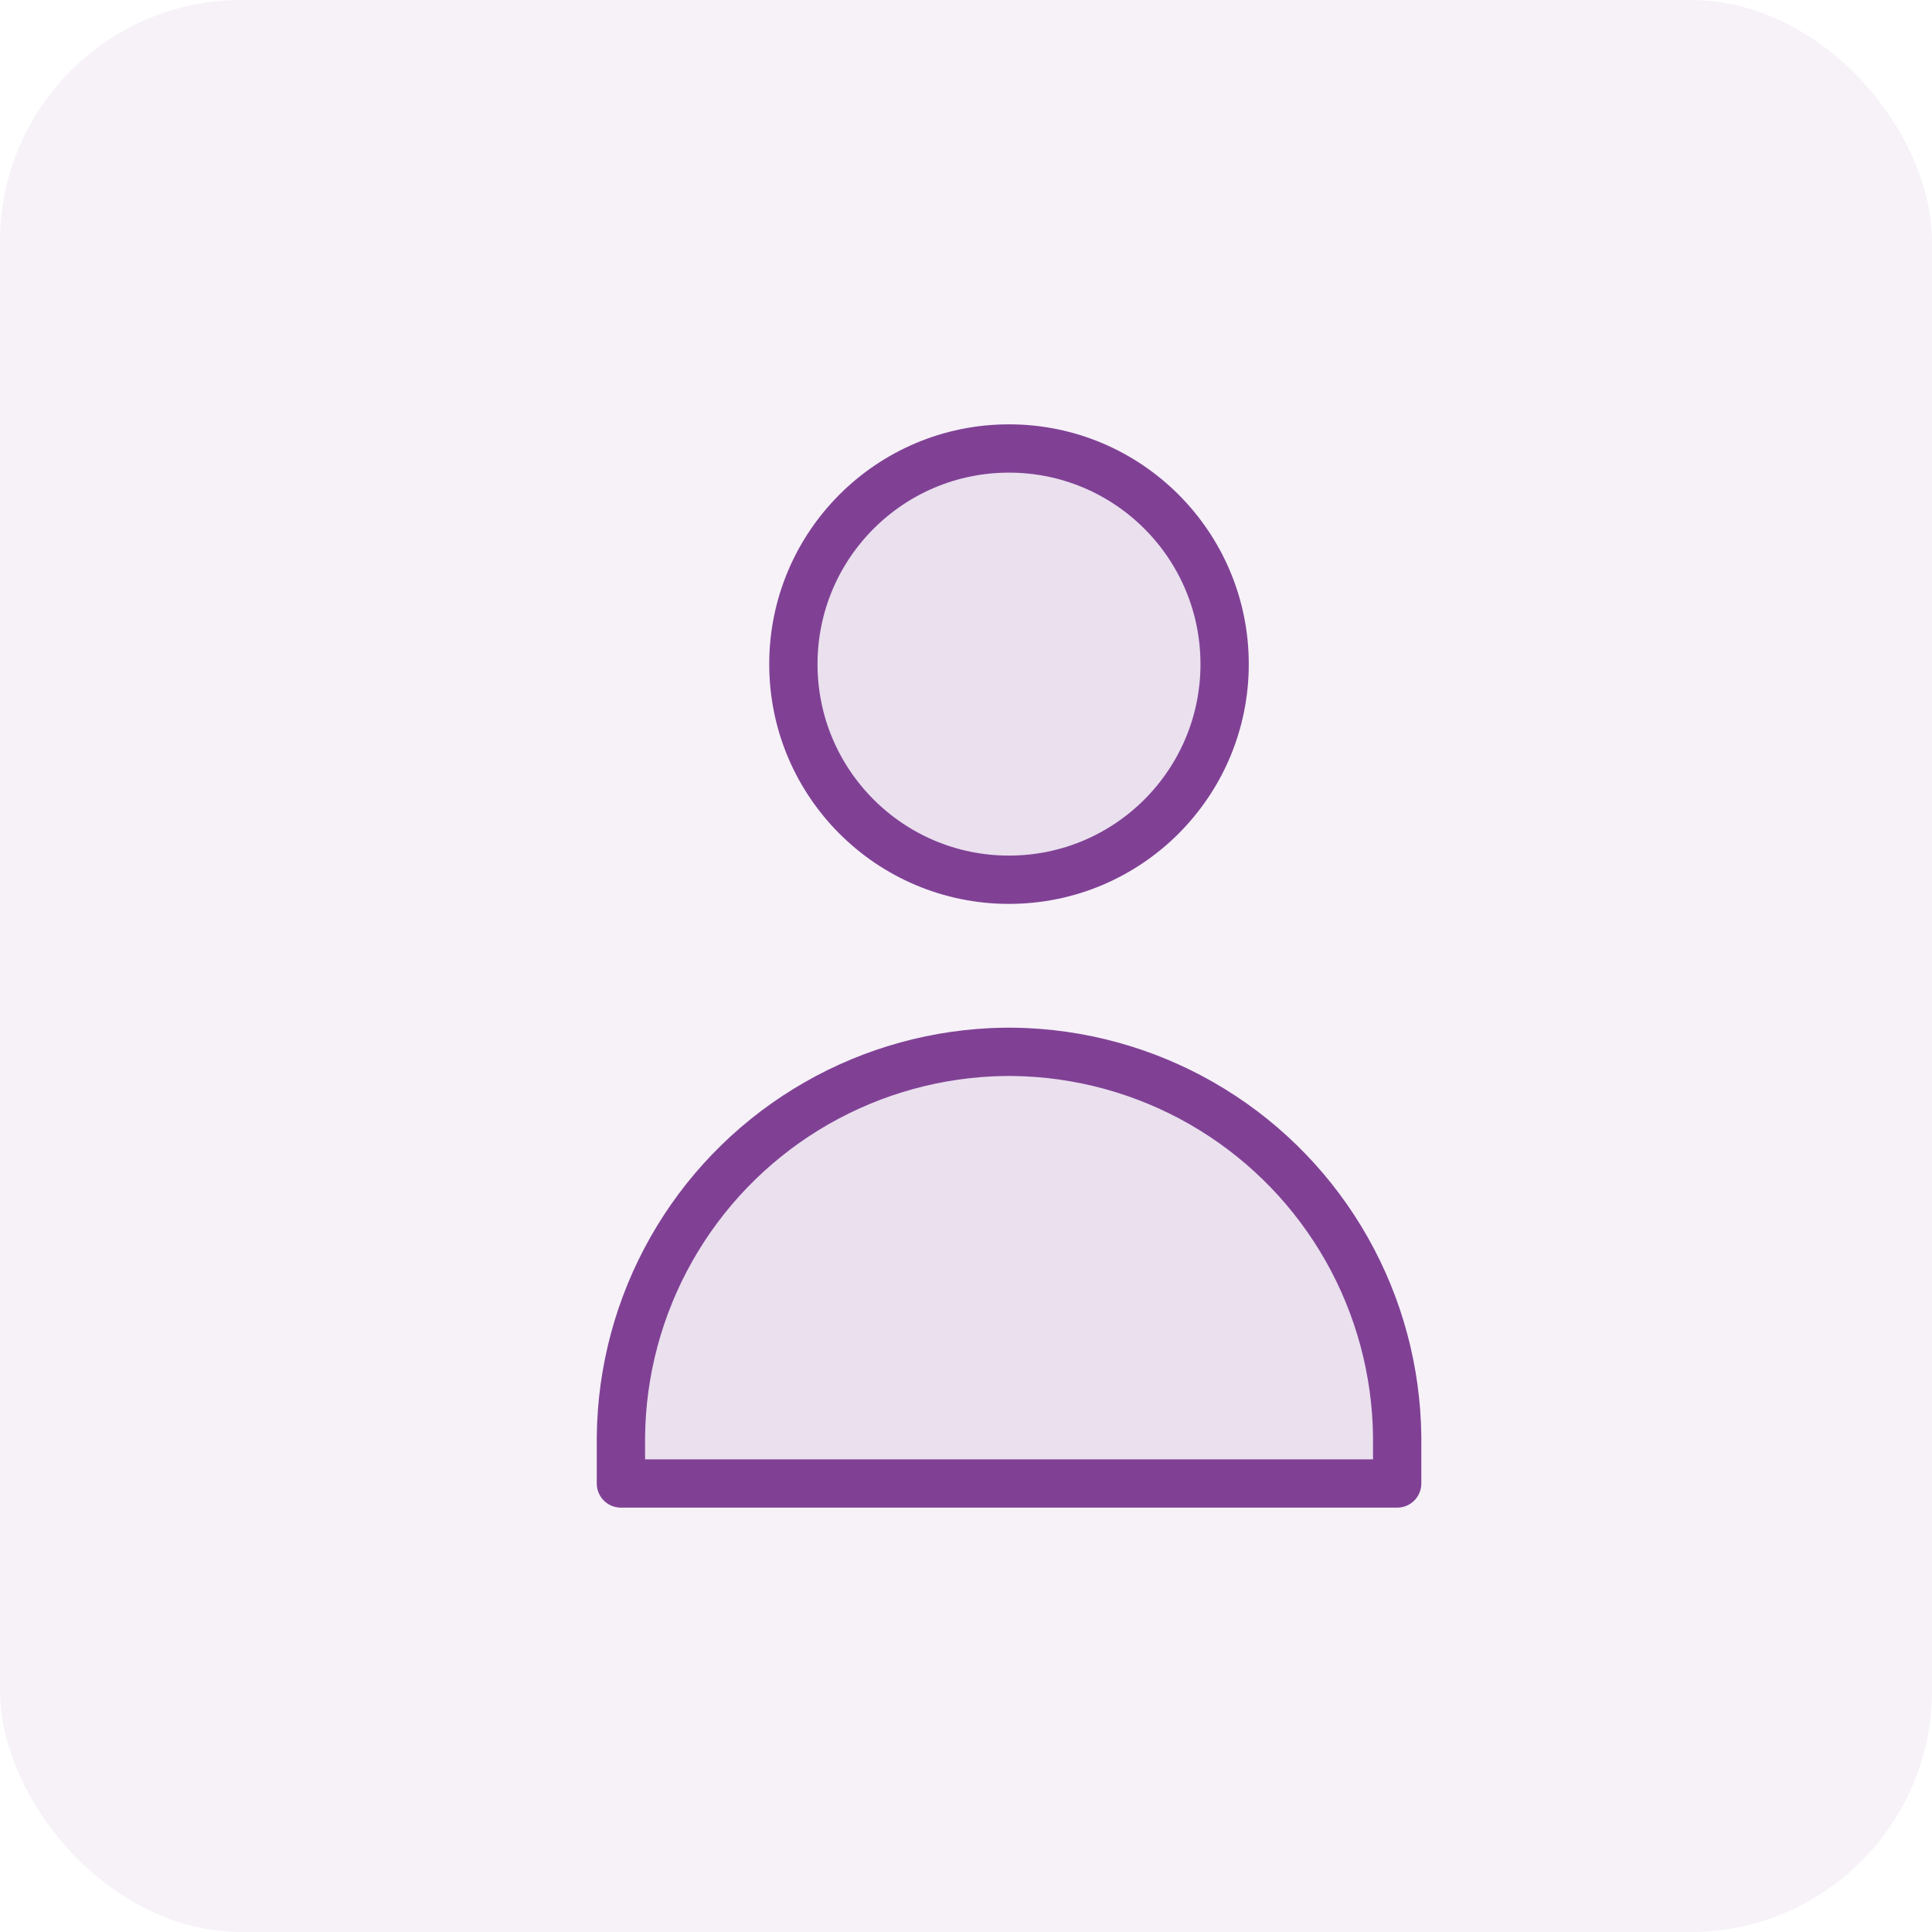 <svg width="80" height="80" viewBox="0 0 80 80" fill="none" xmlns="http://www.w3.org/2000/svg">
<rect width="80" height="80" rx="10" fill="#804195" fill-opacity="0.07"/>
<g clip-path="url(#clip0_3707_55670)">
<path d="M41.78 36.428C46.711 36.428 50.709 32.431 50.709 27.5C50.709 22.569 46.711 18.571 41.78 18.571C36.849 18.571 32.852 22.569 32.852 27.5C32.852 32.431 36.849 36.428 41.78 36.428Z" fill="#804195" fill-opacity="0.1"/>
<path d="M25.711 61.428H41.782H57.854V59.492C57.825 56.77 57.107 54.099 55.767 51.73C54.427 49.361 52.508 47.369 50.189 45.943C47.871 44.516 45.228 43.7 42.509 43.571C42.267 43.56 42.024 43.554 41.782 43.553C41.54 43.554 41.298 43.56 41.056 43.571C38.336 43.7 35.694 44.516 33.376 45.943C31.057 47.369 29.138 49.361 27.798 51.73C26.457 54.099 25.739 56.77 25.711 59.492V61.428Z" fill="#804195" fill-opacity="0.1"/>
<path d="M41.78 36.428C46.711 36.428 50.709 32.431 50.709 27.5C50.709 22.569 46.711 18.571 41.78 18.571C36.849 18.571 32.852 22.569 32.852 27.5C32.852 32.431 36.849 36.428 41.78 36.428Z" stroke="#804195" stroke-width="2" stroke-linecap="round" stroke-linejoin="round"/>
<path d="M25.711 61.428H41.782H57.854V59.492C57.825 56.77 57.107 54.099 55.767 51.73C54.427 49.361 52.508 47.369 50.189 45.943C47.871 44.516 45.228 43.7 42.509 43.571C42.267 43.56 42.024 43.554 41.782 43.553C41.54 43.554 41.298 43.56 41.056 43.571C38.336 43.7 35.694 44.516 33.376 45.943C31.057 47.369 29.138 49.361 27.798 51.73C26.457 54.099 25.739 56.77 25.711 59.492V61.428Z" stroke="#804195" stroke-width="2" stroke-linecap="round" stroke-linejoin="round"/>
</g>
<defs>
<clipPath id="clip0_3707_55670">
<rect width="50" height="50" fill="white" transform="translate(15 15)"/>
</clipPath>
</defs>
</svg>
